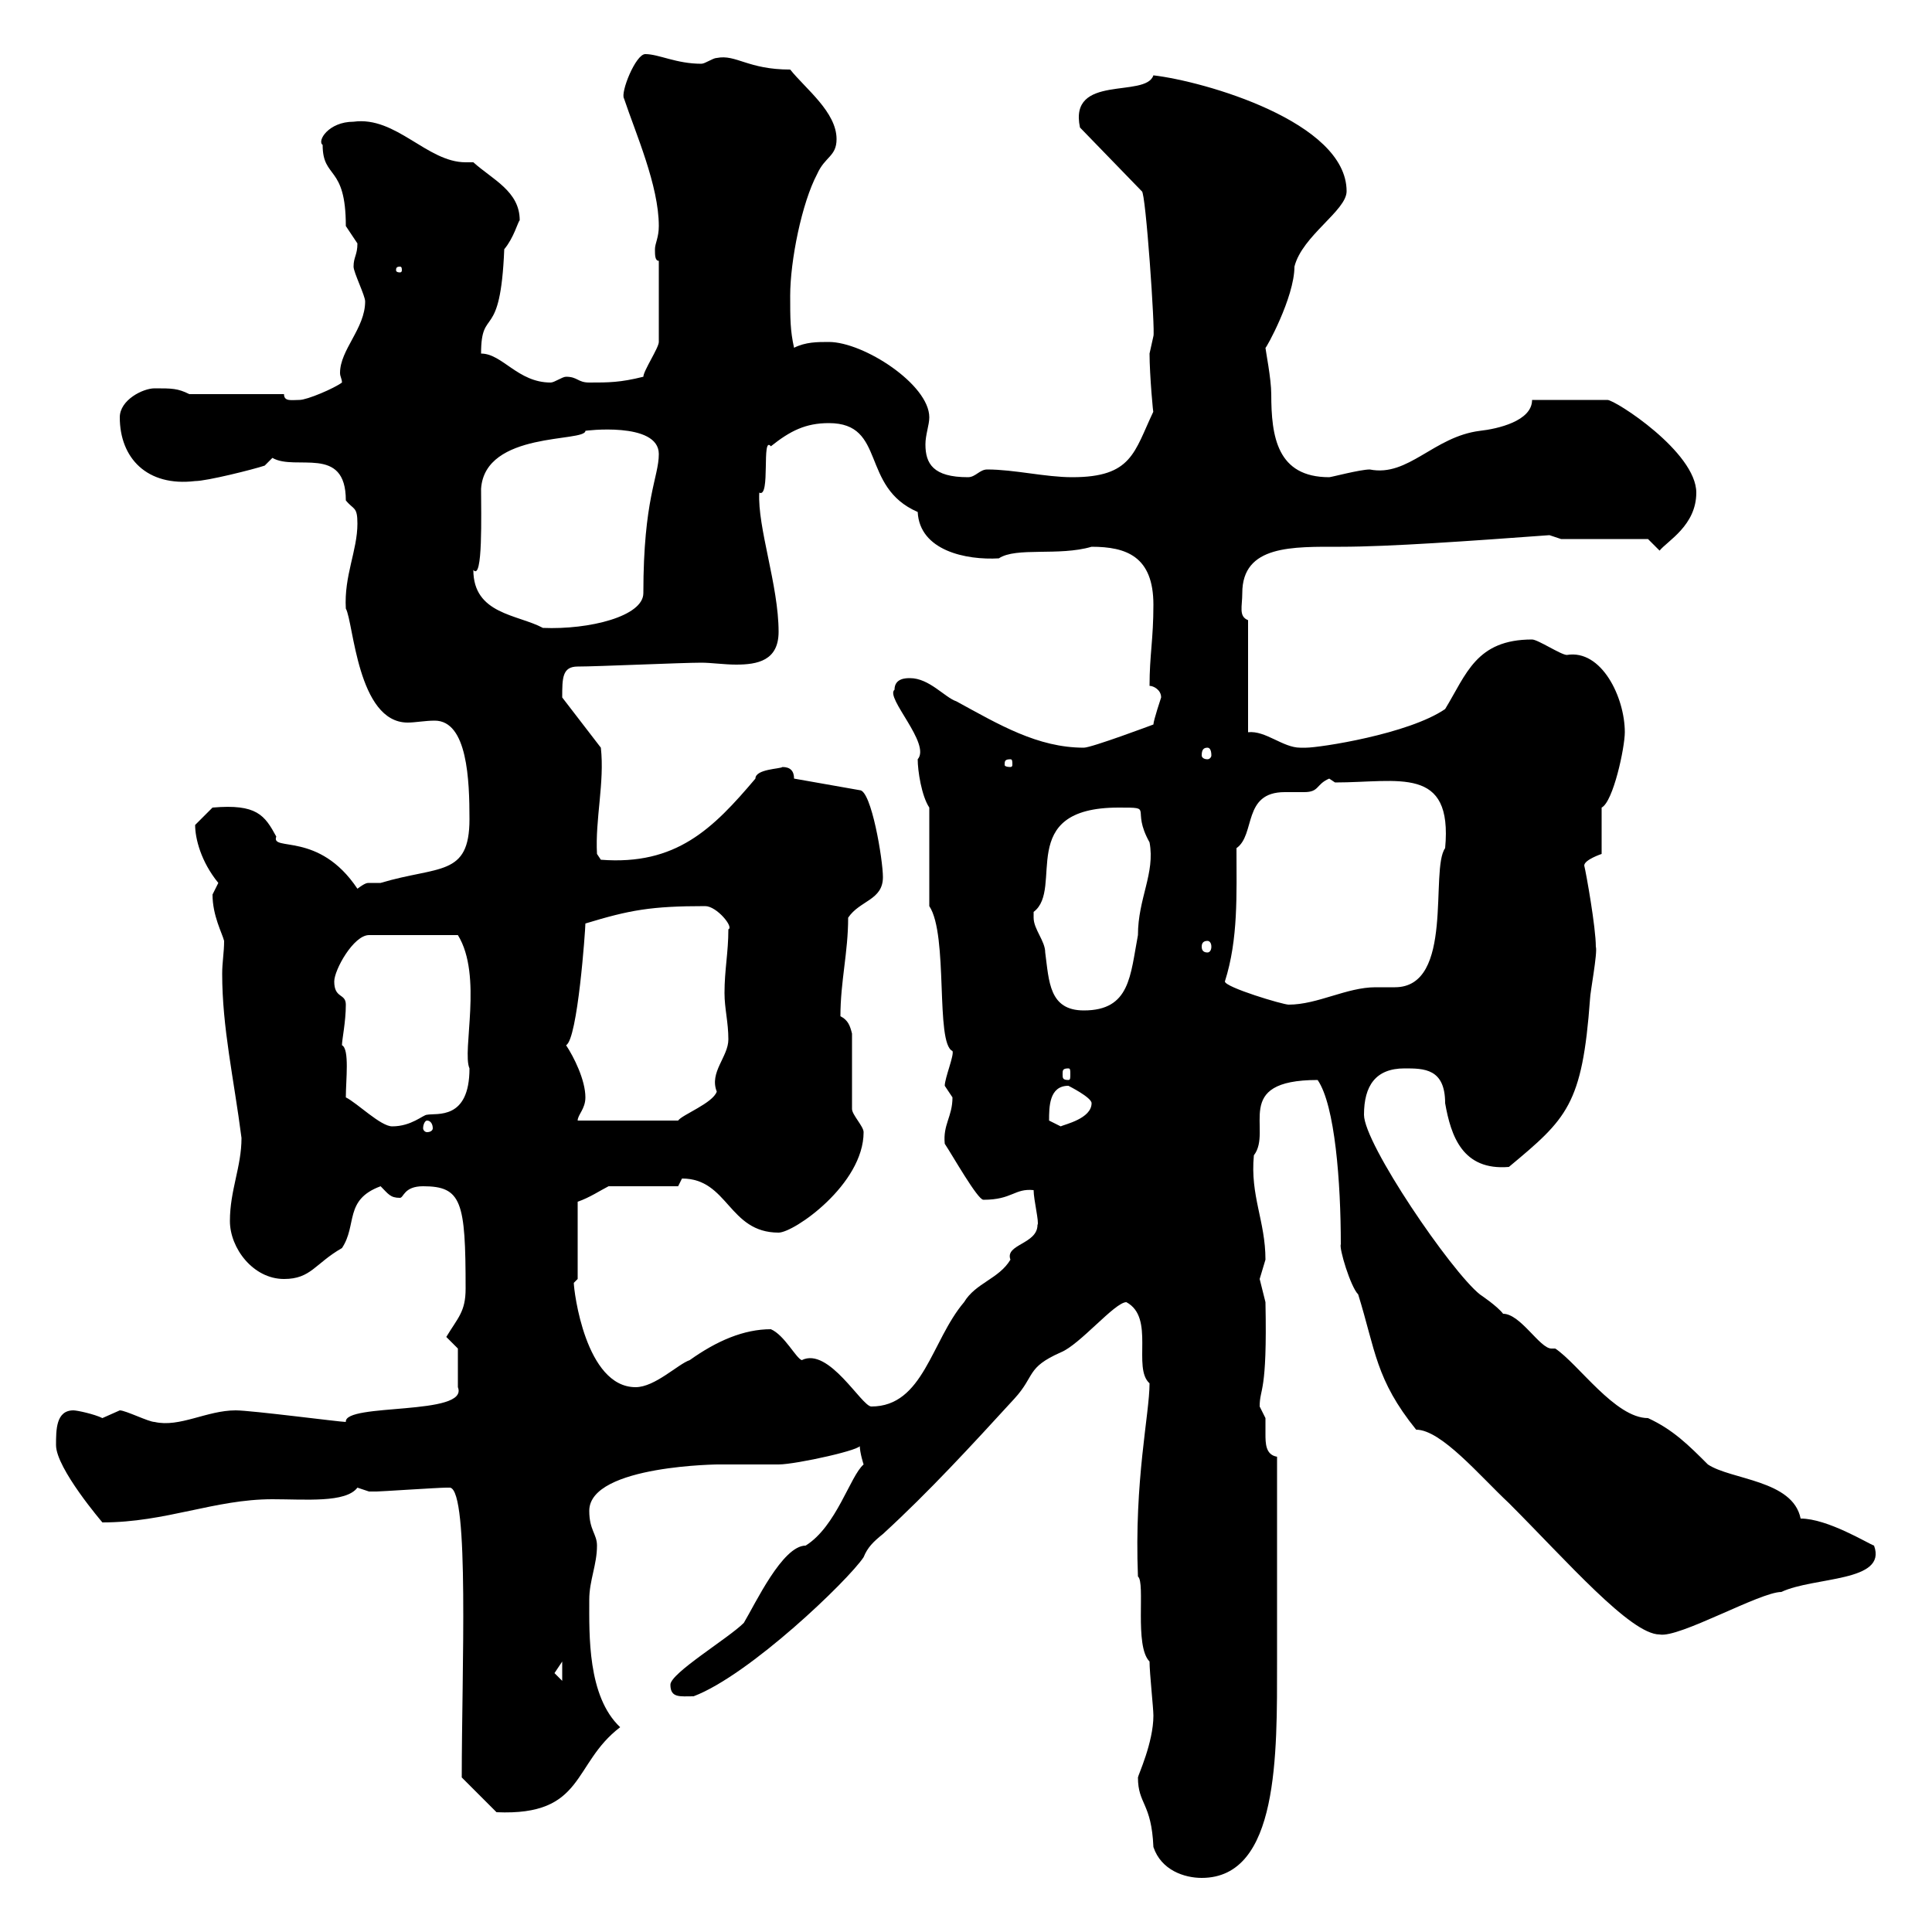 <svg xmlns="http://www.w3.org/2000/svg" xmlns:xlink="http://www.w3.org/1999/xlink" width="300" height="300"><path d="M176.70 276C176.70 280.20 178.80 279.90 179.10 286.80C180.30 290.40 183.90 291.60 186.60 291.60C198.60 291.60 198.30 272.40 198.30 258L198.30 226.20C196.50 225.90 196.50 224.10 196.50 222.60C196.50 221.70 196.50 220.80 196.50 220.20C196.50 220.20 195.60 218.40 195.60 218.40C195.60 215.40 196.80 216.60 196.50 202.20C196.50 202.20 195.60 198.60 195.60 198.60C195.60 198.60 196.50 195.60 196.50 195.60C196.50 189.60 194.10 185.70 194.70 179.40C197.70 175.50 191.10 167.70 204.60 167.70C207.30 171.60 208.20 183.60 208.20 193.20C207.90 193.80 209.70 199.80 210.90 201C213.60 209.70 213.60 214.20 219.90 222C223.80 222 229.80 229.20 234.30 233.40C243.30 242.40 253.20 253.80 257.70 253.80C260.70 254.40 273.30 247.20 276.60 247.20C281.70 244.80 293.10 245.70 291 240C290.10 239.70 283.80 235.80 279.60 235.80C278.40 229.80 268.80 229.80 265.20 227.40C262.20 224.40 259.80 222 255.90 220.20C250.80 220.20 245.10 211.80 241.50 209.40C241.50 209.40 240.90 209.40 240.90 209.40C239.10 209.40 236.10 204 233.40 204C232.50 202.80 229.80 201 229.80 201C225.30 197.40 211.80 177.60 211.80 173.10C211.80 168.60 213.60 165.90 218.10 165.90C221.10 165.90 224.40 165.90 224.40 171.30C225.30 176.40 227.10 181.80 234.30 181.20C243.30 173.70 245.70 171.60 246.90 155.10C246.90 154.20 248.10 147.90 247.80 147C247.80 144 246.30 135.60 246 134.40C246 133.50 248.70 132.60 248.70 132.60L248.70 125.40C250.50 124.50 252.30 116.10 252.30 113.70C252.30 108.30 248.70 100.80 243.30 101.70C242.40 101.70 238.80 99.30 237.90 99.30C229.20 99.30 227.70 104.70 224.40 110.10C218.70 114 204.90 116.10 202.80 116.10C202.80 116.10 202.80 116.10 201.90 116.10C199.20 116.10 196.50 113.40 193.80 113.70L193.80 96.30C192.30 95.70 192.90 94.20 192.90 92.10C192.90 84.60 200.70 84.90 208.20 84.90C215.70 84.90 228.30 84 240.60 83.10C240.60 83.10 242.40 83.70 242.40 83.70L255.90 83.70L257.70 85.50C258.90 84 263.40 81.60 263.40 76.50C263.40 70.20 250.80 62.10 249.60 62.10L237.90 62.10C237.90 65.40 232.50 66.60 229.80 66.90C222.60 67.80 218.70 74.10 212.70 72.90C211.20 72.90 206.70 74.10 206.40 74.10C198.30 74.10 197.40 67.80 197.40 61.20C197.40 58.80 196.50 54.30 196.50 54C196.50 54.30 201 46.20 201 41.40C202.20 36.60 209.10 32.70 209.10 29.70C209.10 18.90 186.90 12.60 179.10 11.70C177.90 15.30 165.90 11.40 167.70 19.80L177.30 29.70C177.90 29.70 179.40 51.60 179.10 52.20C179.10 52.20 178.50 54.90 178.50 54.90C178.50 58.20 179.10 64.80 179.10 63.90C176.10 70.20 175.80 74.10 166.50 74.10C162.30 74.10 157.50 72.90 153.30 72.90C152.10 72.90 151.50 74.10 150.30 74.10C144.90 74.10 143.70 72 143.70 69C143.70 67.50 144.30 66 144.30 64.80C144.30 59.70 134.10 53.10 128.70 53.10C126.90 53.10 125.10 53.10 123.30 54C122.70 51.30 122.70 49.50 122.70 45.90C122.70 40.50 124.50 31.50 126.90 27C128.10 24.30 129.90 24.30 129.90 21.60C129.90 17.40 125.10 13.80 122.70 10.80C116.10 10.80 114.30 8.40 111.30 9C110.70 9 109.50 9.90 108.90 9.90C105 9.90 102.30 8.40 100.20 8.40C98.70 8.40 96.30 14.40 96.90 15.30C98.70 20.70 102.30 28.80 102.30 35.10C102.30 36.90 101.70 37.80 101.70 38.70C101.70 39.60 101.70 40.50 102.30 40.50L102.30 53.10C102.30 54 99.90 57.60 99.90 58.50C96.30 59.40 94.50 59.40 91.50 59.40C89.70 59.40 89.70 58.50 87.90 58.50C87.30 58.50 86.10 59.40 85.50 59.40C80.40 59.40 78 54.90 74.70 54.90C74.70 47.40 77.70 53.40 78.30 38.70C79.80 36.90 80.40 34.50 80.70 34.20C80.70 29.70 76.50 27.90 73.50 25.20C73.20 25.20 72.90 25.20 72.30 25.20C66.30 25.20 61.50 18 54.90 18.90C51 18.90 49.20 21.90 50.10 22.50C50.10 27.90 53.70 25.50 53.70 35.10C53.70 35.10 55.50 37.80 55.50 37.80C55.50 39.60 54.90 39.90 54.90 41.40C54.90 42.30 56.70 45.90 56.70 46.80C56.70 51 52.80 54.30 52.80 57.90C52.80 58.50 53.10 58.80 53.10 59.40C51.90 60.30 47.70 62.10 46.50 62.10C45.30 62.10 44.10 62.40 44.10 61.20L29.40 61.20C27.60 60.30 26.70 60.30 24 60.30C22.20 60.30 18.60 62.10 18.60 64.80C18.60 71.10 22.80 75.60 30.30 74.70C32.10 74.70 39.30 72.90 41.10 72.30C41.10 72.30 42.30 71.10 42.30 71.10C45.90 73.20 53.70 69 53.70 77.70C54.90 79.20 55.50 78.60 55.50 81.30C55.50 85.50 53.40 89.40 53.70 94.50C54.90 96.60 55.50 112.20 63.30 112.20C64.50 112.20 66 111.90 67.50 111.90C72.60 111.90 72.90 121.20 72.90 127.20C72.90 136.20 68.10 134.40 59.10 137.10C58.50 137.10 57.90 137.10 57.30 137.10C57 137.10 56.70 137.10 55.50 138C49.50 129 42 132.30 42.90 129.90C41.10 126.60 39.90 124.80 33 125.40C33 125.40 31.20 127.20 30.30 128.10C30.30 130.20 31.20 133.80 33.90 137.10C33.90 137.10 33 138.90 33 138.90C33 142.20 34.50 144.90 34.80 146.10C34.80 147.90 34.50 149.40 34.50 151.20C34.50 159.60 36.30 167.40 37.50 176.70C37.50 181.20 35.70 184.80 35.70 189.60C35.70 193.80 39.30 198.60 44.10 198.60C48.30 198.60 48.90 196.20 53.10 193.80C55.50 190.20 53.40 186.30 59.10 184.20C60.30 185.40 60.60 186 62.10 186C62.70 186 62.70 184.20 65.70 184.20C71.70 184.20 72.30 186.60 72.30 200.10C72.30 203.70 71.10 204.60 69.30 207.60C69.30 207.60 71.10 209.40 71.10 209.40L71.10 215.40C72.90 219.90 53.40 217.80 53.70 220.80C52.80 220.80 39 219 36.60 219C32.10 219 27.90 221.70 24 220.80C23.10 220.80 19.50 219 18.60 219C18.60 219 15.90 220.20 15.90 220.20C14.70 219.60 12 219 11.40 219C8.70 219 8.70 222 8.70 224.40C8.70 228 15.90 236.40 15.90 236.40C25.80 236.40 33.30 232.80 42.30 232.80C47.40 232.80 53.70 233.40 55.50 231C55.50 231 57.30 231.60 57.30 231.60C58.50 231.60 58.50 231.60 58.50 231.60C59.10 231.60 68.10 231 69.30 231C69.30 231 69.30 231 69.90 231C72.90 231.60 71.70 259.50 71.70 276L77.10 281.40C90.90 282 88.80 273.90 96.30 268.20C91.20 263.40 91.50 253.80 91.50 248.40C91.50 245.40 92.70 243 92.70 240C92.70 238.20 91.50 237.60 91.50 234.60C91.50 227.40 112.50 227.40 111.30 227.40C112.50 227.40 119.70 227.40 120.90 227.40C123.60 227.40 134.40 225 133.50 224.40C133.50 225.60 134.10 227.40 134.10 227.40C132 229.20 129.90 237 125.10 240C121.50 240 117.30 249 115.50 252C113.10 254.40 104.10 259.80 104.10 261.60C104.10 263.70 105.60 263.40 107.70 263.40C116.40 260.10 131.70 245.40 134.10 241.80C134.70 240.30 135.60 239.40 137.10 238.20C144.30 231.60 150.90 224.40 157.50 217.20C160.80 213.60 159.30 212.40 164.70 210C167.70 208.80 173.10 202.20 174.90 202.20C179.40 204.60 175.80 212.40 178.50 214.80C178.50 219.60 176.10 229.80 176.70 244.80C177.90 245.70 176.10 255.60 178.50 258C178.50 259.80 179.10 265.20 179.10 266.40C179.10 270.60 176.70 275.70 176.70 276ZM86.10 259.80C86.10 259.80 87.30 258 87.30 258L87.30 261C87.30 261 86.10 259.80 86.10 259.80ZM119.70 206.40C115.50 206.40 111.30 208.20 107.10 211.20C105.30 211.80 101.70 215.40 98.70 215.40C90.90 215.40 89.10 200.40 89.10 199.20C89.10 199.20 89.70 198.60 89.70 198.60L89.70 186.60C91.50 186 93.30 184.80 94.50 184.20L105.30 184.20C105.30 184.20 105.90 183 105.90 183C113.10 183 113.10 191.40 120.90 191.40C123.30 191.40 134.10 183.90 134.10 175.80C134.10 174.90 132.30 173.10 132.30 172.20L132.30 160.50C132 159.30 131.70 158.40 130.50 157.80C130.50 152.40 131.70 147.90 131.70 142.50C133.50 139.80 137.10 139.80 137.10 136.20C137.10 133.50 135.30 122.70 133.50 122.70L123.30 120.90C123.30 119.70 122.70 119.10 121.50 119.10C121.20 119.40 117.30 119.40 117.30 120.90C110.70 128.70 105 134.40 93.30 133.50L92.70 132.60C92.40 127.20 93.90 121.50 93.30 116.10L87.30 108.30C87.30 105.30 87.30 103.50 89.70 103.50C92.70 103.50 105.90 102.90 108.90 102.90C110.40 102.90 112.50 103.20 114.30 103.20C117.60 103.20 120.90 102.60 120.90 98.10C120.90 90.90 117.60 81.90 117.90 76.50C119.70 77.40 118.20 67.50 119.70 69.30C122.70 66.90 125.10 65.70 128.70 65.70C137.70 65.70 133.50 75.60 142.50 79.50C142.80 85.50 150 87 155.10 86.70C157.80 84.90 164.40 86.40 169.50 84.90C174.90 84.90 179.10 86.40 179.10 93.90C179.10 99.30 178.50 101.70 178.50 106.50C179.10 106.50 180.30 107.10 180.30 108.30C180.30 108.30 179.10 111.90 179.10 112.50C179.10 112.50 169.50 116.10 168.30 116.10C161.10 116.10 155.10 112.50 148.50 108.90C146.70 108.30 144.30 105.30 141.30 105.30C140.70 105.30 138.90 105.30 138.90 107.10C137.40 108.30 144.60 115.50 142.50 117.90C142.50 119.70 143.10 123.60 144.30 125.40L144.30 140.70C147.30 145.20 145.20 162 147.90 163.20C148.20 163.80 146.70 167.40 146.70 168.60C146.70 168.60 147.90 170.40 147.90 170.40C147.90 173.40 146.40 174.60 146.70 177.60C147.90 179.40 151.80 186.30 152.70 186.30C157.20 186.30 157.50 184.50 160.50 184.80C160.50 186.30 161.40 189.90 161.10 190.20C161.10 193.20 156 193.20 156.90 195.60C155.10 198.60 151.50 199.20 149.70 202.20C144.60 208.20 143.40 218.40 135.30 218.40C133.80 218.40 128.70 209.10 124.50 211.20C123.60 210.90 121.80 207.30 119.70 206.40ZM53.70 170.40C53.70 167.70 54.30 162.90 53.10 162.30C53.10 161.40 53.70 158.70 53.70 156C53.70 154.20 51.90 155.10 51.90 152.40C51.90 150.60 54.90 145.20 57.30 145.20L71.10 145.20C75 151.50 71.70 163.20 72.90 165.90C72.90 174 67.80 172.80 66.30 173.10C65.70 173.10 63.90 174.90 60.90 174.90C59.10 174.90 55.50 171.30 53.70 170.40ZM66.30 174C66.90 174 67.20 174.60 67.20 175.20C67.20 175.50 66.90 175.80 66.30 175.80C66 175.80 65.70 175.50 65.70 175.20C65.70 174.60 66 174 66.30 174ZM162.90 174C162.90 171.90 162.90 168.60 165.90 168.60C165.90 168.60 169.50 170.40 169.50 171.30C169.50 173.70 165.30 174.60 164.70 174.90C164.70 174.90 162.90 174 162.90 174ZM90.90 170.40C90.90 167.70 89.10 164.10 87.90 162.30C89.70 161.40 90.90 144.30 90.90 143.40C97.80 141.30 101.10 140.70 109.50 140.70C111.30 140.70 114 144 113.10 144.30C113.10 147.90 112.50 150.60 112.50 154.20C112.50 156.60 113.10 158.70 113.10 161.40C113.10 164.10 110.10 166.50 111.30 169.50C110.70 171.30 105.90 173.10 105.30 174L89.70 174C89.70 173.10 90.90 172.20 90.90 170.40ZM165.90 165.90C166.20 165.90 166.20 166.20 166.20 166.80C166.20 167.40 166.20 167.70 165.90 167.70C165 167.70 165 167.40 165 166.80C165 166.20 165 165.90 165.90 165.90ZM160.50 142.50C160.50 142.50 160.50 141.60 160.50 141.60C165.30 138 157.50 125.40 173.70 125.40C179.40 125.40 175.50 125.40 178.50 130.80C179.40 135.60 176.70 139.50 176.70 145.20C175.50 151.50 175.50 156.90 168.30 156.90C162.90 156.90 162.90 152.40 162.30 147.90C162.30 146.10 160.50 144.30 160.50 142.50ZM190.20 152.40C192.30 145.80 192 138.90 192 131.70C195 129.60 192.90 123 199.50 123C200.70 123 201.90 123 202.50 123C204.90 123 204.30 121.80 206.40 120.90C206.40 120.90 207.30 121.50 207.30 121.50C217.20 121.50 225.60 118.80 224.40 131.70C222 135 225.90 153.30 216.60 153.30C215.70 153.30 214.80 153.30 213.60 153.30C209.10 153.30 204.60 156 200.10 156C199.20 156 190.20 153.30 190.20 152.40ZM187.50 146.10C187.80 146.10 188.10 146.40 188.10 147C188.10 147.60 187.80 147.90 187.50 147.90C186.90 147.90 186.60 147.60 186.60 147C186.60 146.40 186.90 146.10 187.50 146.10ZM156.90 117.90C157.20 117.90 157.20 118.20 157.20 118.80C157.20 118.80 157.20 119.10 156.90 119.10C156 119.10 156 118.80 156 118.80C156 118.20 156 117.90 156.90 117.90ZM187.50 116.10C187.80 116.10 188.10 116.40 188.10 117.30C188.10 117.60 187.80 117.90 187.50 117.90C186.90 117.90 186.60 117.60 186.60 117.30C186.60 116.40 186.90 116.10 187.50 116.10ZM73.50 88.50C75 90.30 74.70 79.80 74.70 75.90C75.30 66.90 90.90 68.70 90.90 66.90C90.60 66.90 102.30 65.40 102.30 70.50C102.30 74.10 99.90 77.40 99.90 92.10C99.90 95.70 91.50 97.80 84.30 97.50C80.40 95.40 73.50 95.40 73.50 88.50ZM62.10 41.40C62.40 41.40 62.40 41.70 62.40 42C62.40 42 62.40 42.30 62.10 42.30C61.50 42.30 61.50 42 61.50 42C61.50 41.70 61.50 41.40 62.10 41.40Z"/></svg>